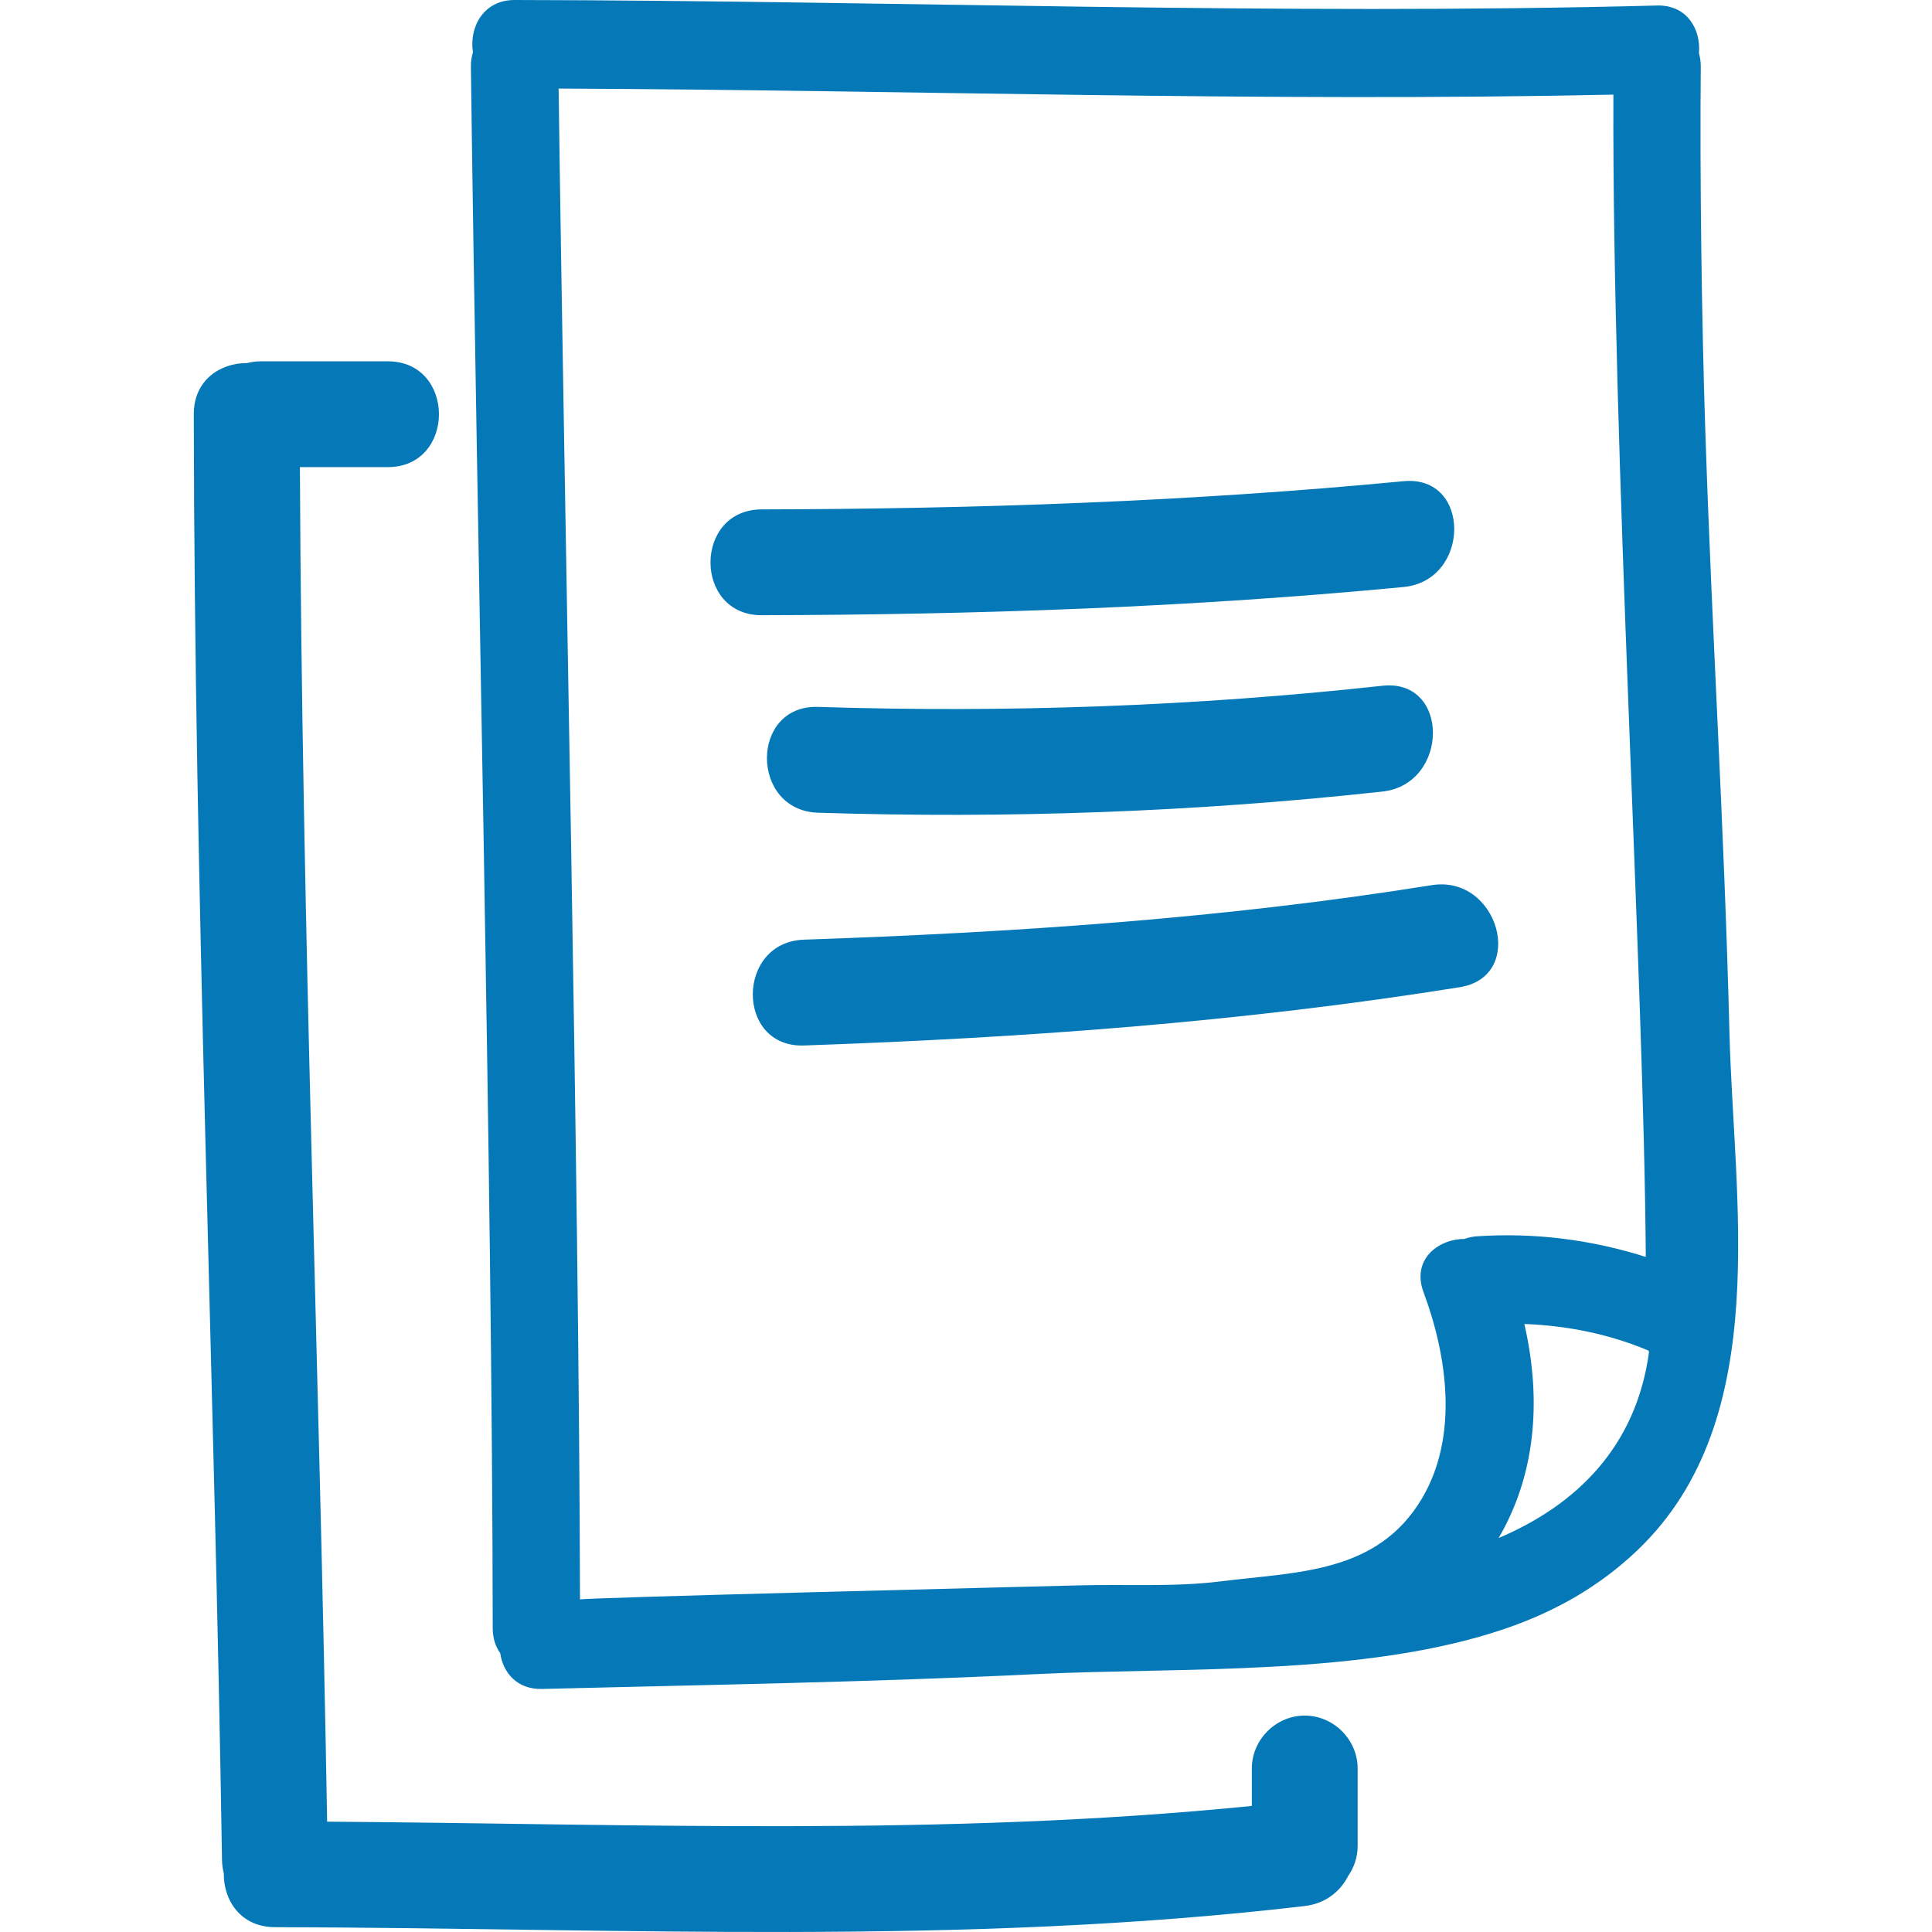 <svg width="56" height="56" viewBox="0 0 56 56" fill="none" xmlns="http://www.w3.org/2000/svg">
<g clip-path="url(#clip0_8558_127)">
<path d="M49.427 12.417C49.324 9.285 49.267 5.054 49.298 1.92C49.299 1.78 49.276 1.657 49.245 1.541C49.306 0.858 48.905 0.137 48.03 0.16C36.991 0.45 25.955 0.017 14.916 1.29184e-06C13.998 -0.001 13.595 0.806 13.709 1.514C13.672 1.637 13.647 1.769 13.649 1.92C13.815 15.092 14.268 34.02 14.282 47.195C14.282 47.491 14.366 47.73 14.5 47.921C14.581 48.479 14.982 48.972 15.709 48.955C20.48 48.836 25.253 48.759 30.021 48.526C34.27 48.318 39.566 48.596 43.627 47.209C45.066 46.718 46.352 45.992 47.455 44.941C49.471 43.02 50.159 40.439 50.333 37.721C50.499 35.11 50.192 32.372 50.13 29.966C49.972 23.752 49.631 18.63 49.427 12.417ZM42.442 35.912C41.666 35.917 40.914 36.523 41.262 37.455C41.96 39.33 42.28 41.657 41.206 43.45C39.907 45.617 37.591 45.559 35.388 45.836C34.041 46.006 32.609 45.916 31.251 45.953C30.194 45.983 16.812 46.309 16.812 46.362C16.78 33.681 16.361 15.246 16.192 2.567C26.384 2.611 36.573 2.961 46.765 2.743C46.726 13.154 47.649 28.204 47.704 36.432C46.123 35.933 44.489 35.722 42.801 35.835C42.669 35.845 42.552 35.874 42.442 35.912ZM43.438 44.58C44.462 42.835 44.717 40.696 44.184 38.376C45.418 38.424 46.632 38.662 47.784 39.149C47.788 39.164 47.792 39.179 47.797 39.194C47.423 41.943 45.685 43.628 43.438 44.58Z" fill="#0579B8"/>
<path d="M37.819 49.727C36.983 49.727 36.285 50.424 36.285 51.261V52.346C27.376 53.241 18.424 52.864 9.482 52.802C9.261 39.714 8.747 26.631 8.693 13.54H11.24C13.218 13.54 13.218 10.473 11.24 10.473H7.56C7.415 10.473 7.284 10.494 7.16 10.524C6.39 10.519 5.616 11.012 5.617 12.006C5.635 25.981 6.218 39.946 6.435 53.918C6.437 54.057 6.458 54.182 6.487 54.301C6.477 55.075 6.97 55.858 7.969 55.86C17.927 55.883 27.901 56.413 37.819 55.247C38.433 55.174 38.855 54.816 39.082 54.368C39.252 54.122 39.352 53.825 39.352 53.509V51.26C39.352 50.424 38.654 49.727 37.819 49.727Z" fill="#0579B8"/>
<path d="M40.682 17.015C42.632 16.828 42.651 13.759 40.682 13.948C34.495 14.54 28.291 14.752 22.077 14.765C20.1 14.77 20.099 17.836 22.077 17.832C28.291 17.819 34.494 17.607 40.682 17.015Z" fill="#0579B8"/>
<path d="M40.069 19.877C34.628 20.473 29.182 20.664 23.712 20.49C21.733 20.428 21.74 23.495 23.712 23.557C29.181 23.731 34.628 23.54 40.069 22.944C42.012 22.731 42.033 19.662 40.069 19.877Z" fill="#0579B8"/>
<path d="M41.499 25.657C35.472 26.624 29.398 27.028 23.302 27.237C21.33 27.305 21.323 30.372 23.302 30.304C29.675 30.084 36.014 29.624 42.315 28.614C44.263 28.3 43.433 25.346 41.499 25.657Z" fill="#0579B8"/>
</g>
<defs>
<clipPath id="clip0_8558_127">
<rect width="56" height="56" fill="white"/>
</clipPath>
</defs>
</svg>
